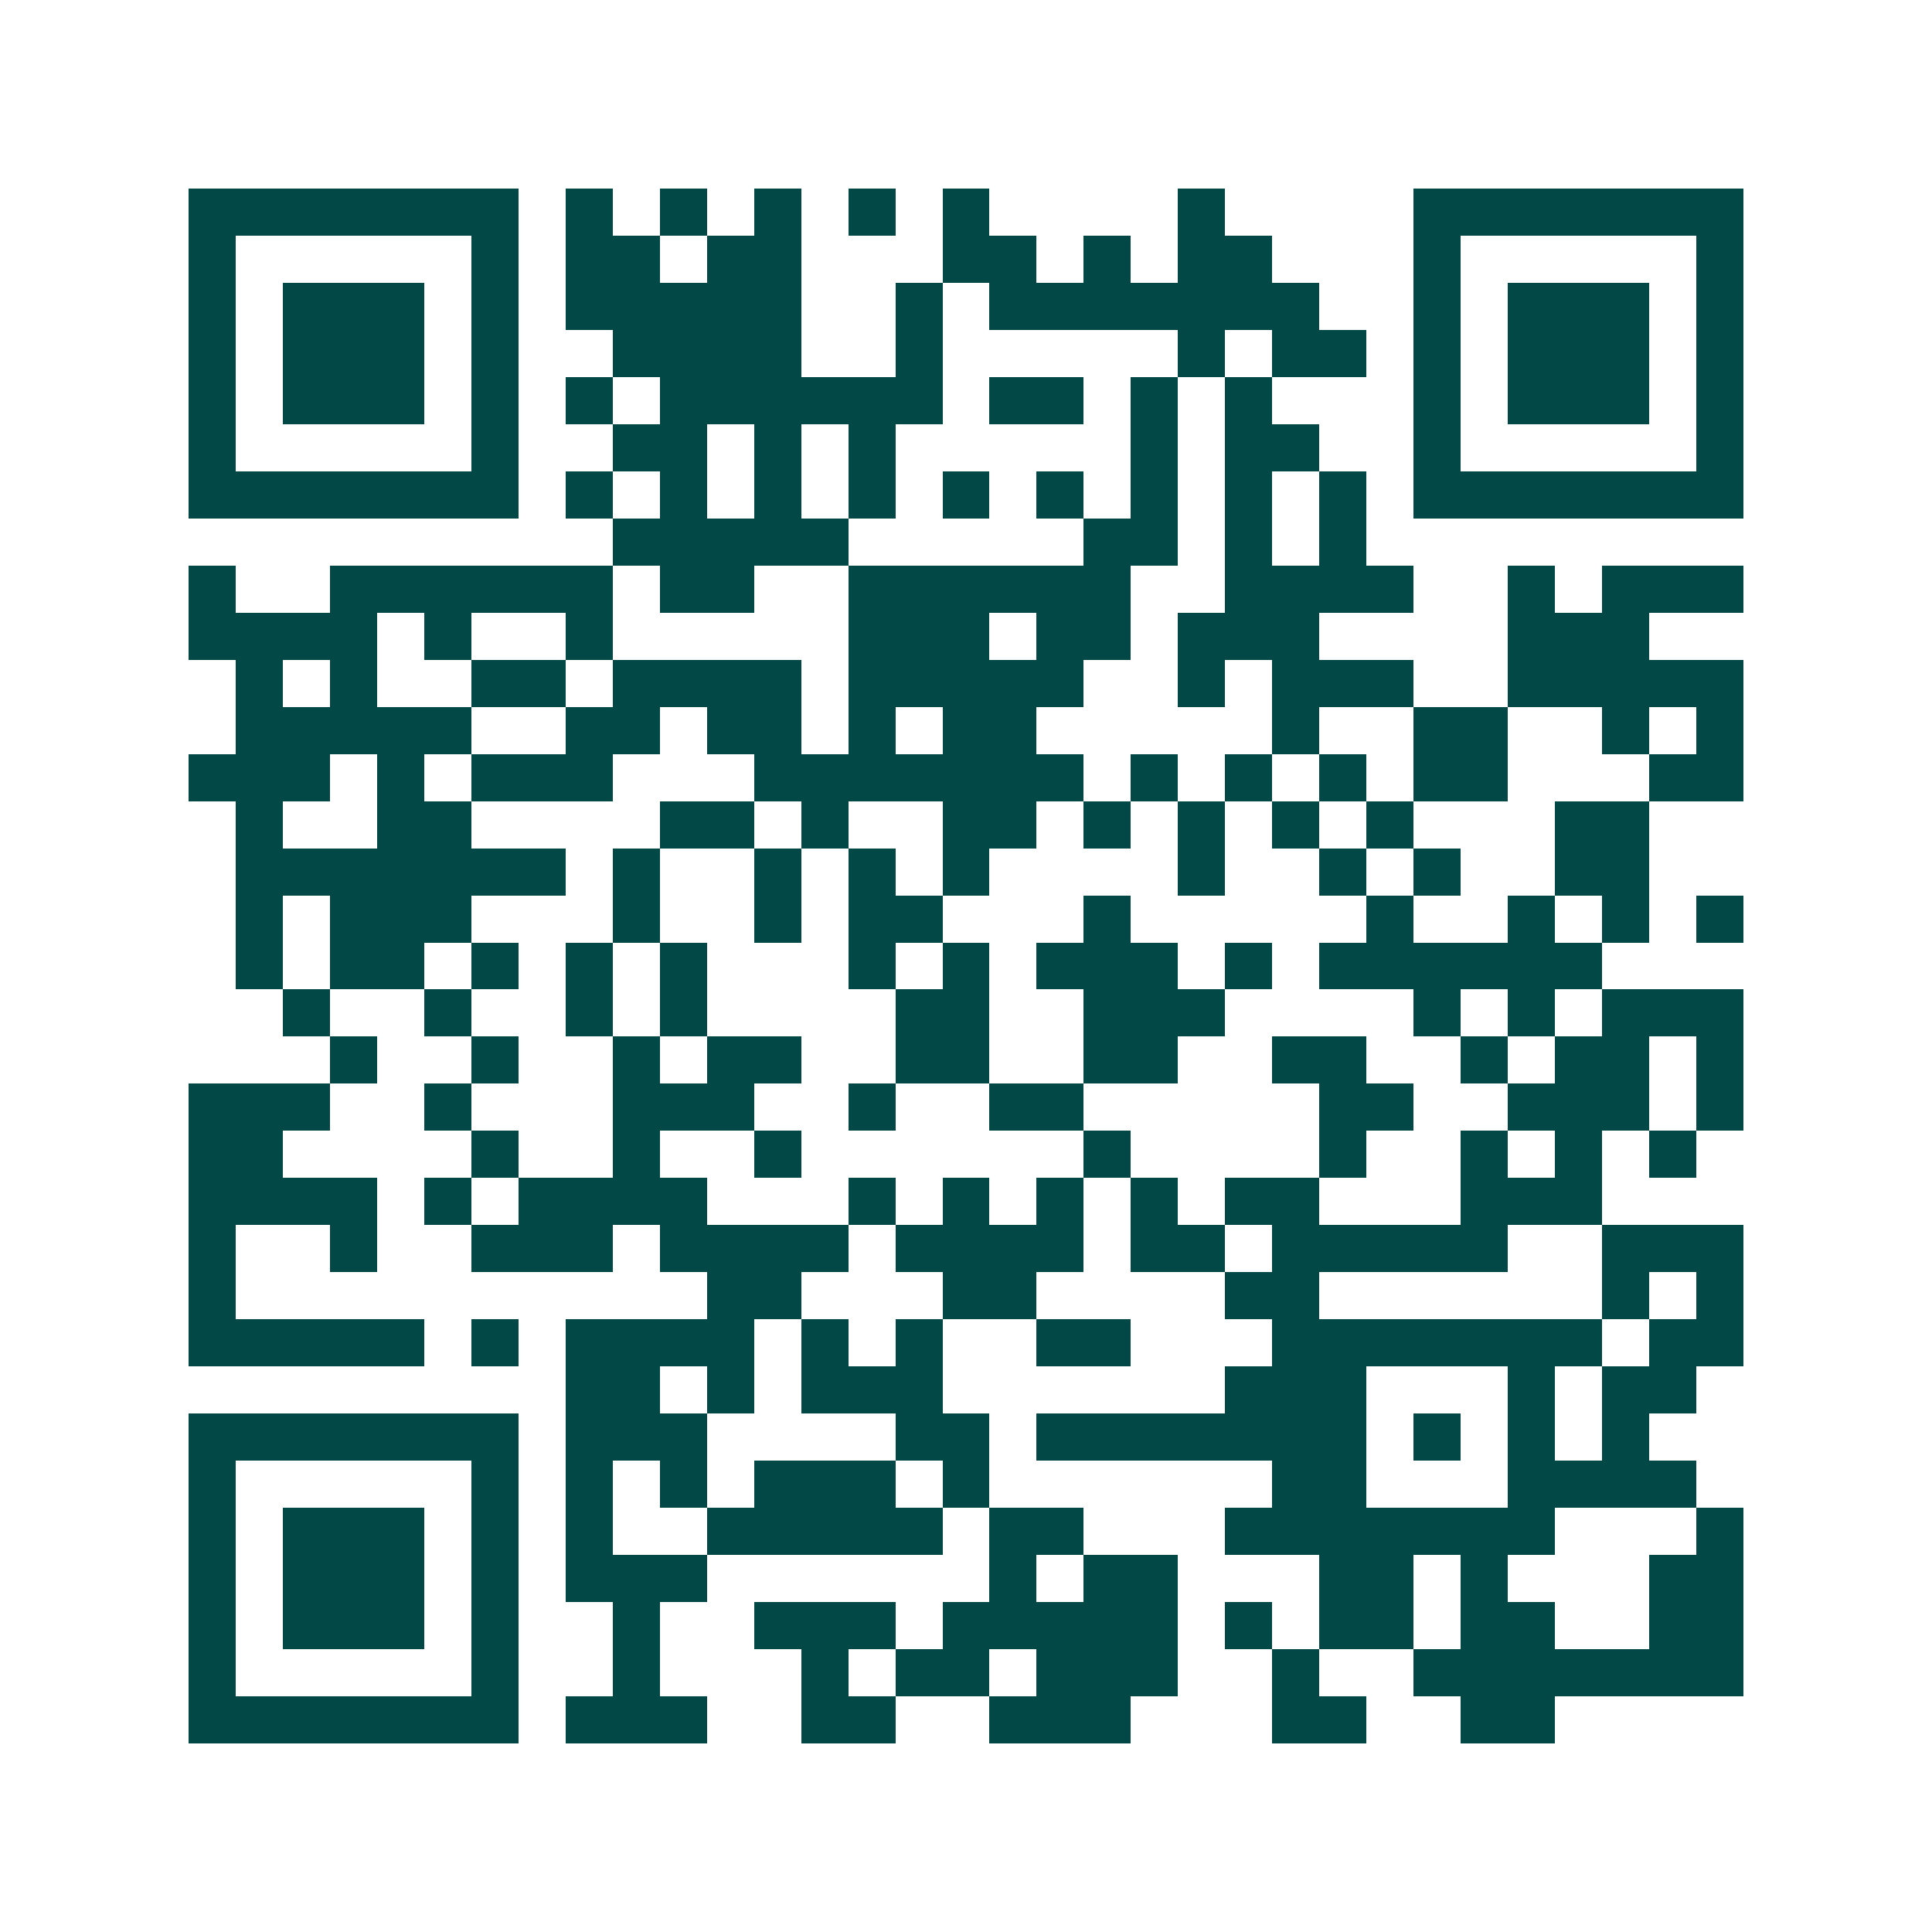 <svg xmlns="http://www.w3.org/2000/svg" width="200" height="200" viewBox="0 0 41 41" shape-rendering="crispEdges"><path fill="#ffffff" d="M0 0h41v41H0z"/><path stroke="#014847" d="M4 4.5h7m1 0h1m1 0h1m1 0h1m1 0h1m1 0h1m4 0h1m4 0h7M4 5.5h1m5 0h1m1 0h2m1 0h2m3 0h2m1 0h1m1 0h2m3 0h1m5 0h1M4 6.5h1m1 0h3m1 0h1m1 0h5m2 0h1m1 0h7m2 0h1m1 0h3m1 0h1M4 7.5h1m1 0h3m1 0h1m2 0h4m2 0h1m5 0h1m1 0h2m1 0h1m1 0h3m1 0h1M4 8.5h1m1 0h3m1 0h1m1 0h1m1 0h6m1 0h2m1 0h1m1 0h1m3 0h1m1 0h3m1 0h1M4 9.5h1m5 0h1m2 0h2m1 0h1m1 0h1m5 0h1m1 0h2m2 0h1m5 0h1M4 10.5h7m1 0h1m1 0h1m1 0h1m1 0h1m1 0h1m1 0h1m1 0h1m1 0h1m1 0h1m1 0h7M13 11.5h5m5 0h2m1 0h1m1 0h1M4 12.5h1m2 0h6m1 0h2m2 0h6m2 0h4m2 0h1m1 0h3M4 13.5h4m1 0h1m2 0h1m5 0h3m1 0h2m1 0h3m4 0h3M5 14.5h1m1 0h1m2 0h2m1 0h4m1 0h5m2 0h1m1 0h3m2 0h5M5 15.5h5m2 0h2m1 0h2m1 0h1m1 0h2m5 0h1m2 0h2m2 0h1m1 0h1M4 16.5h3m1 0h1m1 0h3m3 0h7m1 0h1m1 0h1m1 0h1m1 0h2m3 0h2M5 17.5h1m2 0h2m4 0h2m1 0h1m2 0h2m1 0h1m1 0h1m1 0h1m1 0h1m3 0h2M5 18.5h7m1 0h1m2 0h1m1 0h1m1 0h1m4 0h1m2 0h1m1 0h1m2 0h2M5 19.5h1m1 0h3m3 0h1m2 0h1m1 0h2m3 0h1m5 0h1m2 0h1m1 0h1m1 0h1M5 20.5h1m1 0h2m1 0h1m1 0h1m1 0h1m3 0h1m1 0h1m1 0h3m1 0h1m1 0h6M6 21.5h1m2 0h1m2 0h1m1 0h1m4 0h2m2 0h3m4 0h1m1 0h1m1 0h3M7 22.5h1m2 0h1m2 0h1m1 0h2m2 0h2m2 0h2m2 0h2m2 0h1m1 0h2m1 0h1M4 23.5h3m2 0h1m3 0h3m2 0h1m2 0h2m5 0h2m2 0h3m1 0h1M4 24.5h2m4 0h1m2 0h1m2 0h1m6 0h1m4 0h1m2 0h1m1 0h1m1 0h1M4 25.5h4m1 0h1m1 0h4m3 0h1m1 0h1m1 0h1m1 0h1m1 0h2m3 0h3M4 26.5h1m2 0h1m2 0h3m1 0h4m1 0h4m1 0h2m1 0h5m2 0h3M4 27.5h1m10 0h2m3 0h2m4 0h2m6 0h1m1 0h1M4 28.5h5m1 0h1m1 0h4m1 0h1m1 0h1m2 0h2m3 0h7m1 0h2M12 29.5h2m1 0h1m1 0h3m6 0h3m3 0h1m1 0h2M4 30.5h7m1 0h3m4 0h2m1 0h7m1 0h1m1 0h1m1 0h1M4 31.5h1m5 0h1m1 0h1m1 0h1m1 0h3m1 0h1m6 0h2m3 0h4M4 32.5h1m1 0h3m1 0h1m1 0h1m2 0h5m1 0h2m3 0h7m3 0h1M4 33.5h1m1 0h3m1 0h1m1 0h3m6 0h1m1 0h2m3 0h2m1 0h1m3 0h2M4 34.5h1m1 0h3m1 0h1m2 0h1m2 0h3m1 0h5m1 0h1m1 0h2m1 0h2m2 0h2M4 35.5h1m5 0h1m2 0h1m3 0h1m1 0h2m1 0h3m2 0h1m2 0h7M4 36.5h7m1 0h3m2 0h2m2 0h3m3 0h2m2 0h2"/></svg>
